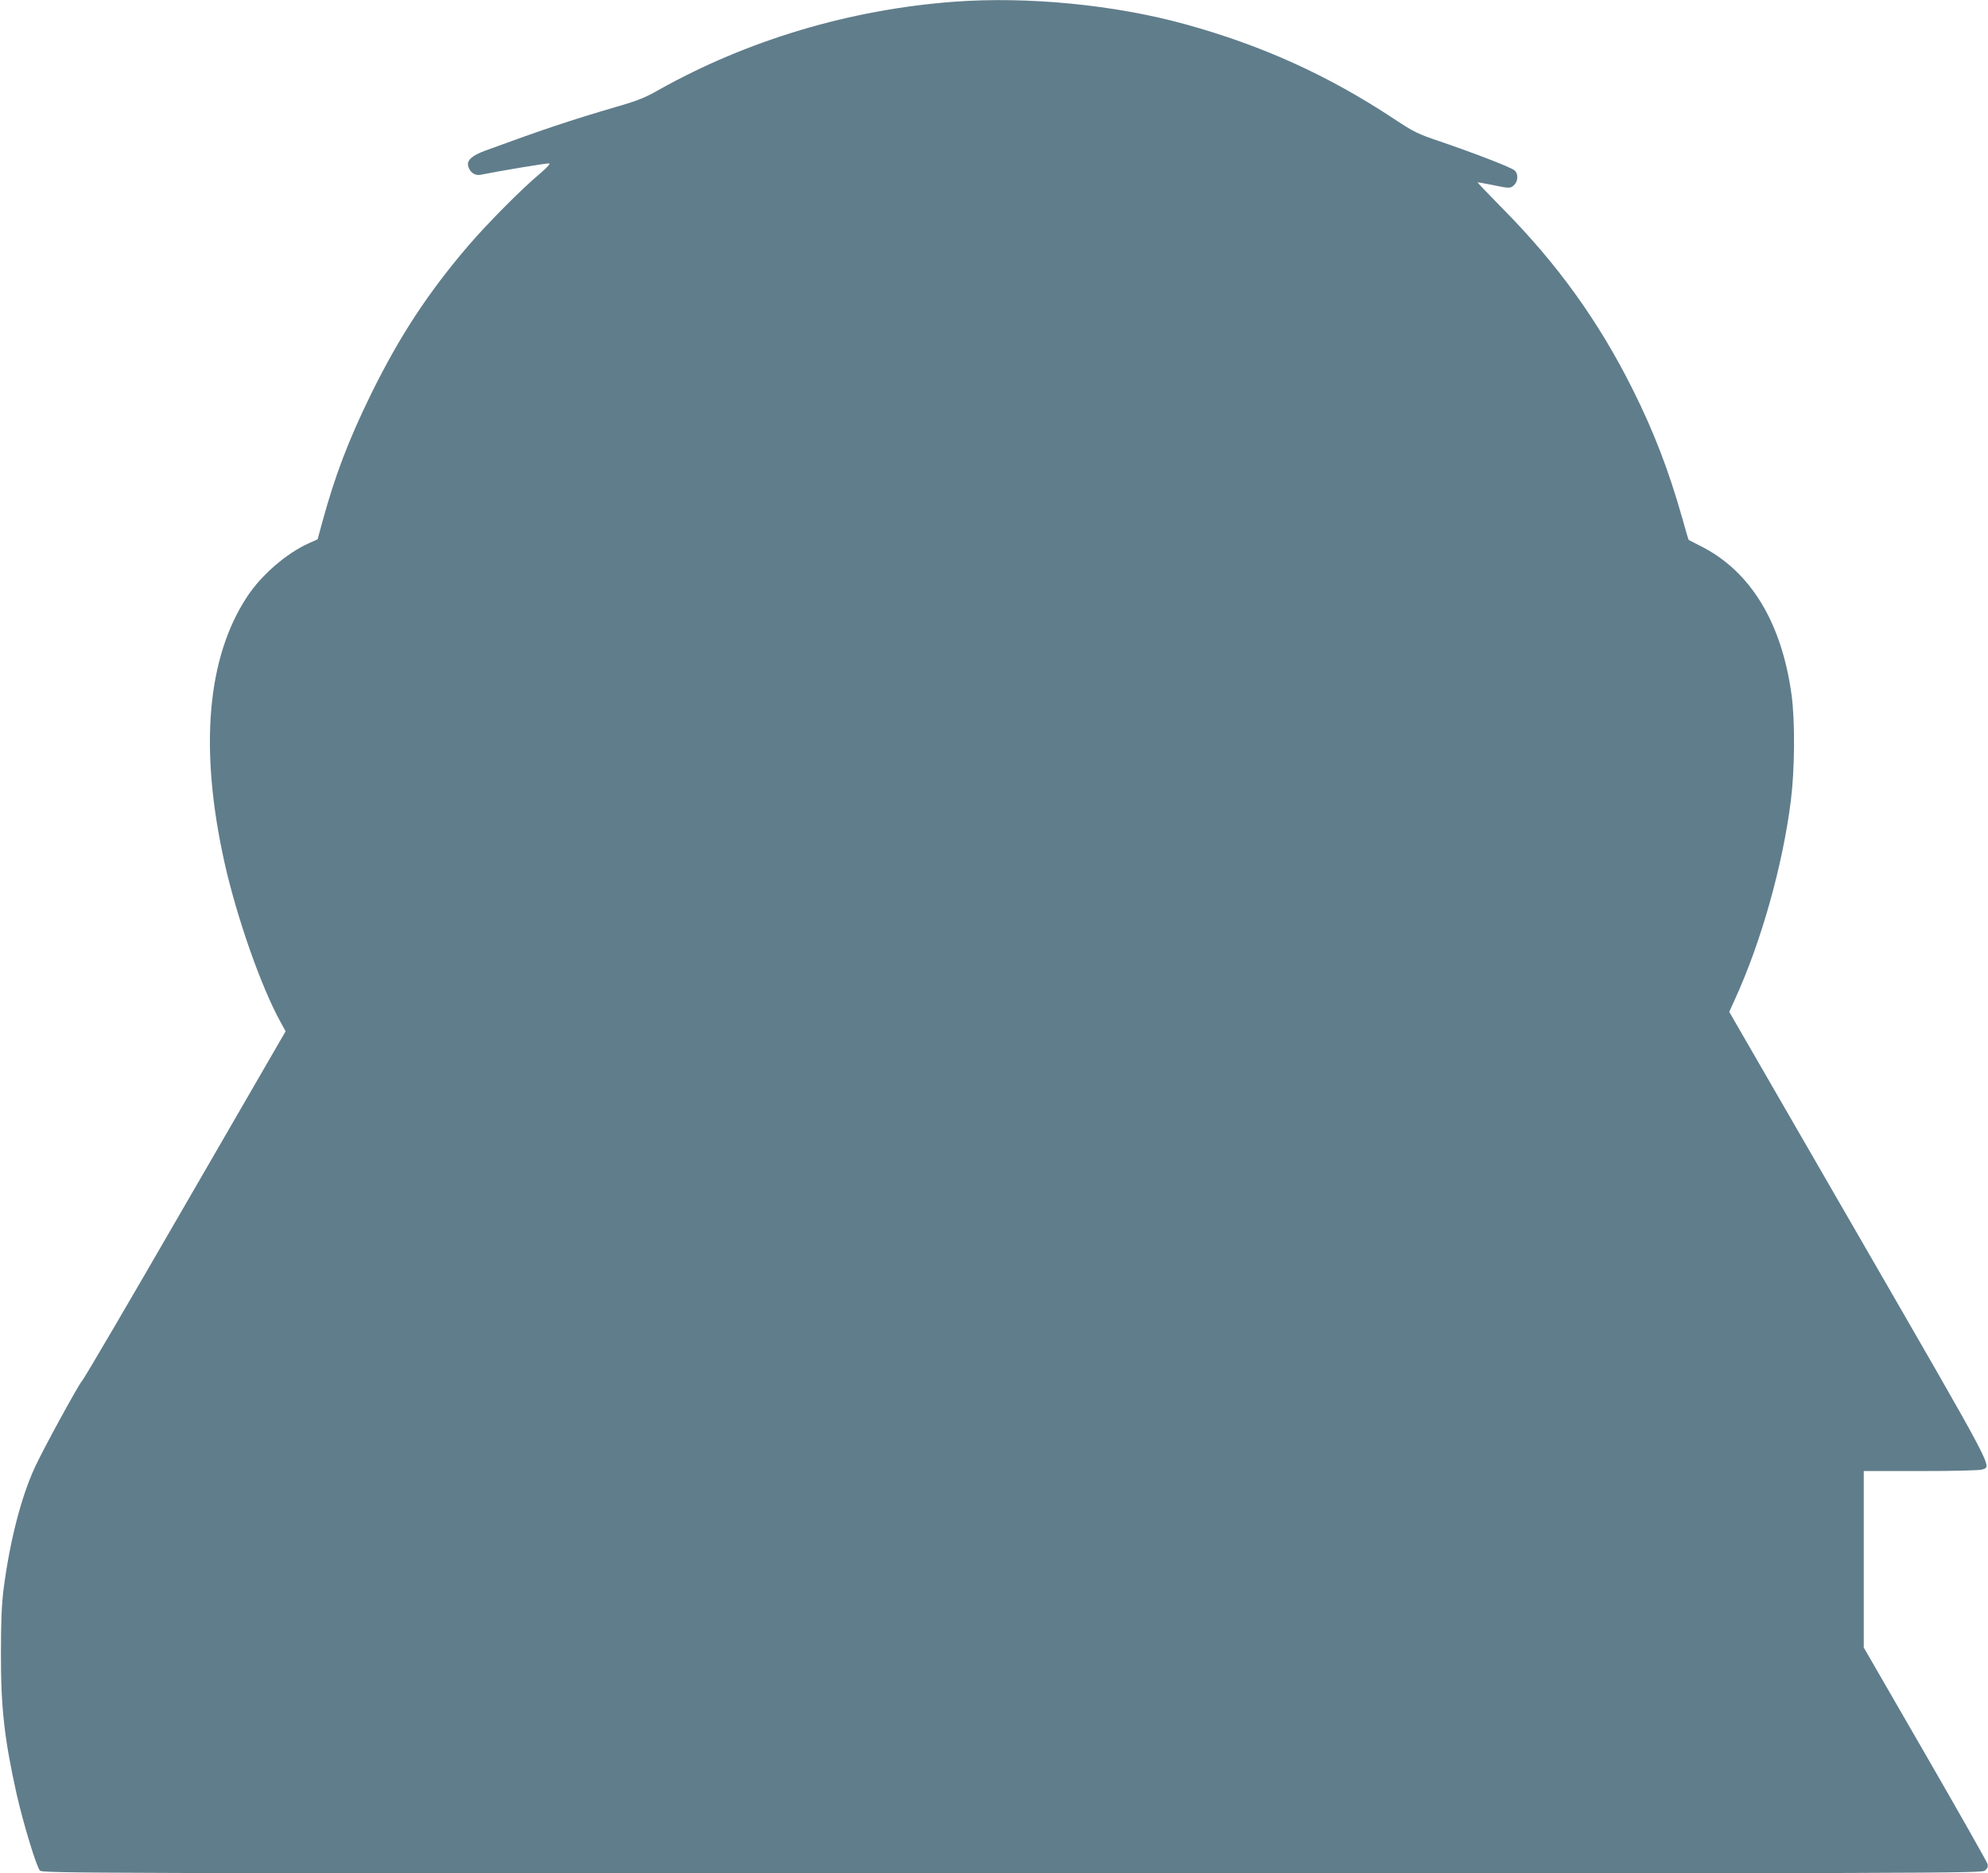 <?xml version="1.0" standalone="no"?>
<!DOCTYPE svg PUBLIC "-//W3C//DTD SVG 20010904//EN"
 "http://www.w3.org/TR/2001/REC-SVG-20010904/DTD/svg10.dtd">
<svg version="1.0" xmlns="http://www.w3.org/2000/svg"
 width="1280pt" height="1206pt" viewBox="0 0 1280 1206"
 preserveAspectRatio="xMidYMid meet">
<g transform="translate(0,1206) scale(0.1,-0.1)"
fill="#607d8b" stroke="none">
<path d="M6145 12049 c-673 -50 -1332 -247 -1906 -569 -85 -49 -139 -70 -275
-109 -290 -85 -467 -144 -843 -282 -82 -31 -115 -60 -107 -97 10 -41 44 -65
81 -57 119 24 429 76 441 73 9 -2 -14 -27 -62 -68 -113 -94 -333 -316 -453
-455 -264 -308 -446 -585 -631 -960 -146 -298 -234 -528 -317 -834 l-28 -103
-54 -24 c-144 -64 -307 -204 -399 -344 -260 -393 -310 -980 -146 -1715 79
-352 234 -795 359 -1022 l34 -62 -647 -1118 c-355 -615 -654 -1125 -664 -1133
-18 -16 -251 -441 -303 -555 -89 -192 -162 -477 -202 -785 -12 -99 -17 -208
-17 -410 -1 -351 22 -553 100 -905 43 -191 128 -471 151 -497 16 -17 235 -18
6258 -18 6036 0 6244 1 6265 18 17 14 21 25 17 43 -4 13 -184 332 -402 709
l-395 684 0 568 0 568 369 0 c213 0 380 4 395 10 61 23 91 -34 -796 1502
l-834 1444 34 75 c171 373 308 859 362 1279 26 207 28 510 6 681 -63 471 -265
803 -587 964 -41 21 -75 38 -76 39 -2 2 -21 65 -42 142 -88 309 -181 551 -317
824 -219 439 -485 810 -841 1169 -89 91 -161 166 -160 167 1 1 43 -6 92 -16
114 -24 121 -24 145 0 25 25 26 72 2 93 -21 19 -256 110 -482 187 -142 48
-167 60 -295 145 -424 280 -845 471 -1340 608 -454 126 -1019 181 -1490 146z"/>
</g>
</svg>
